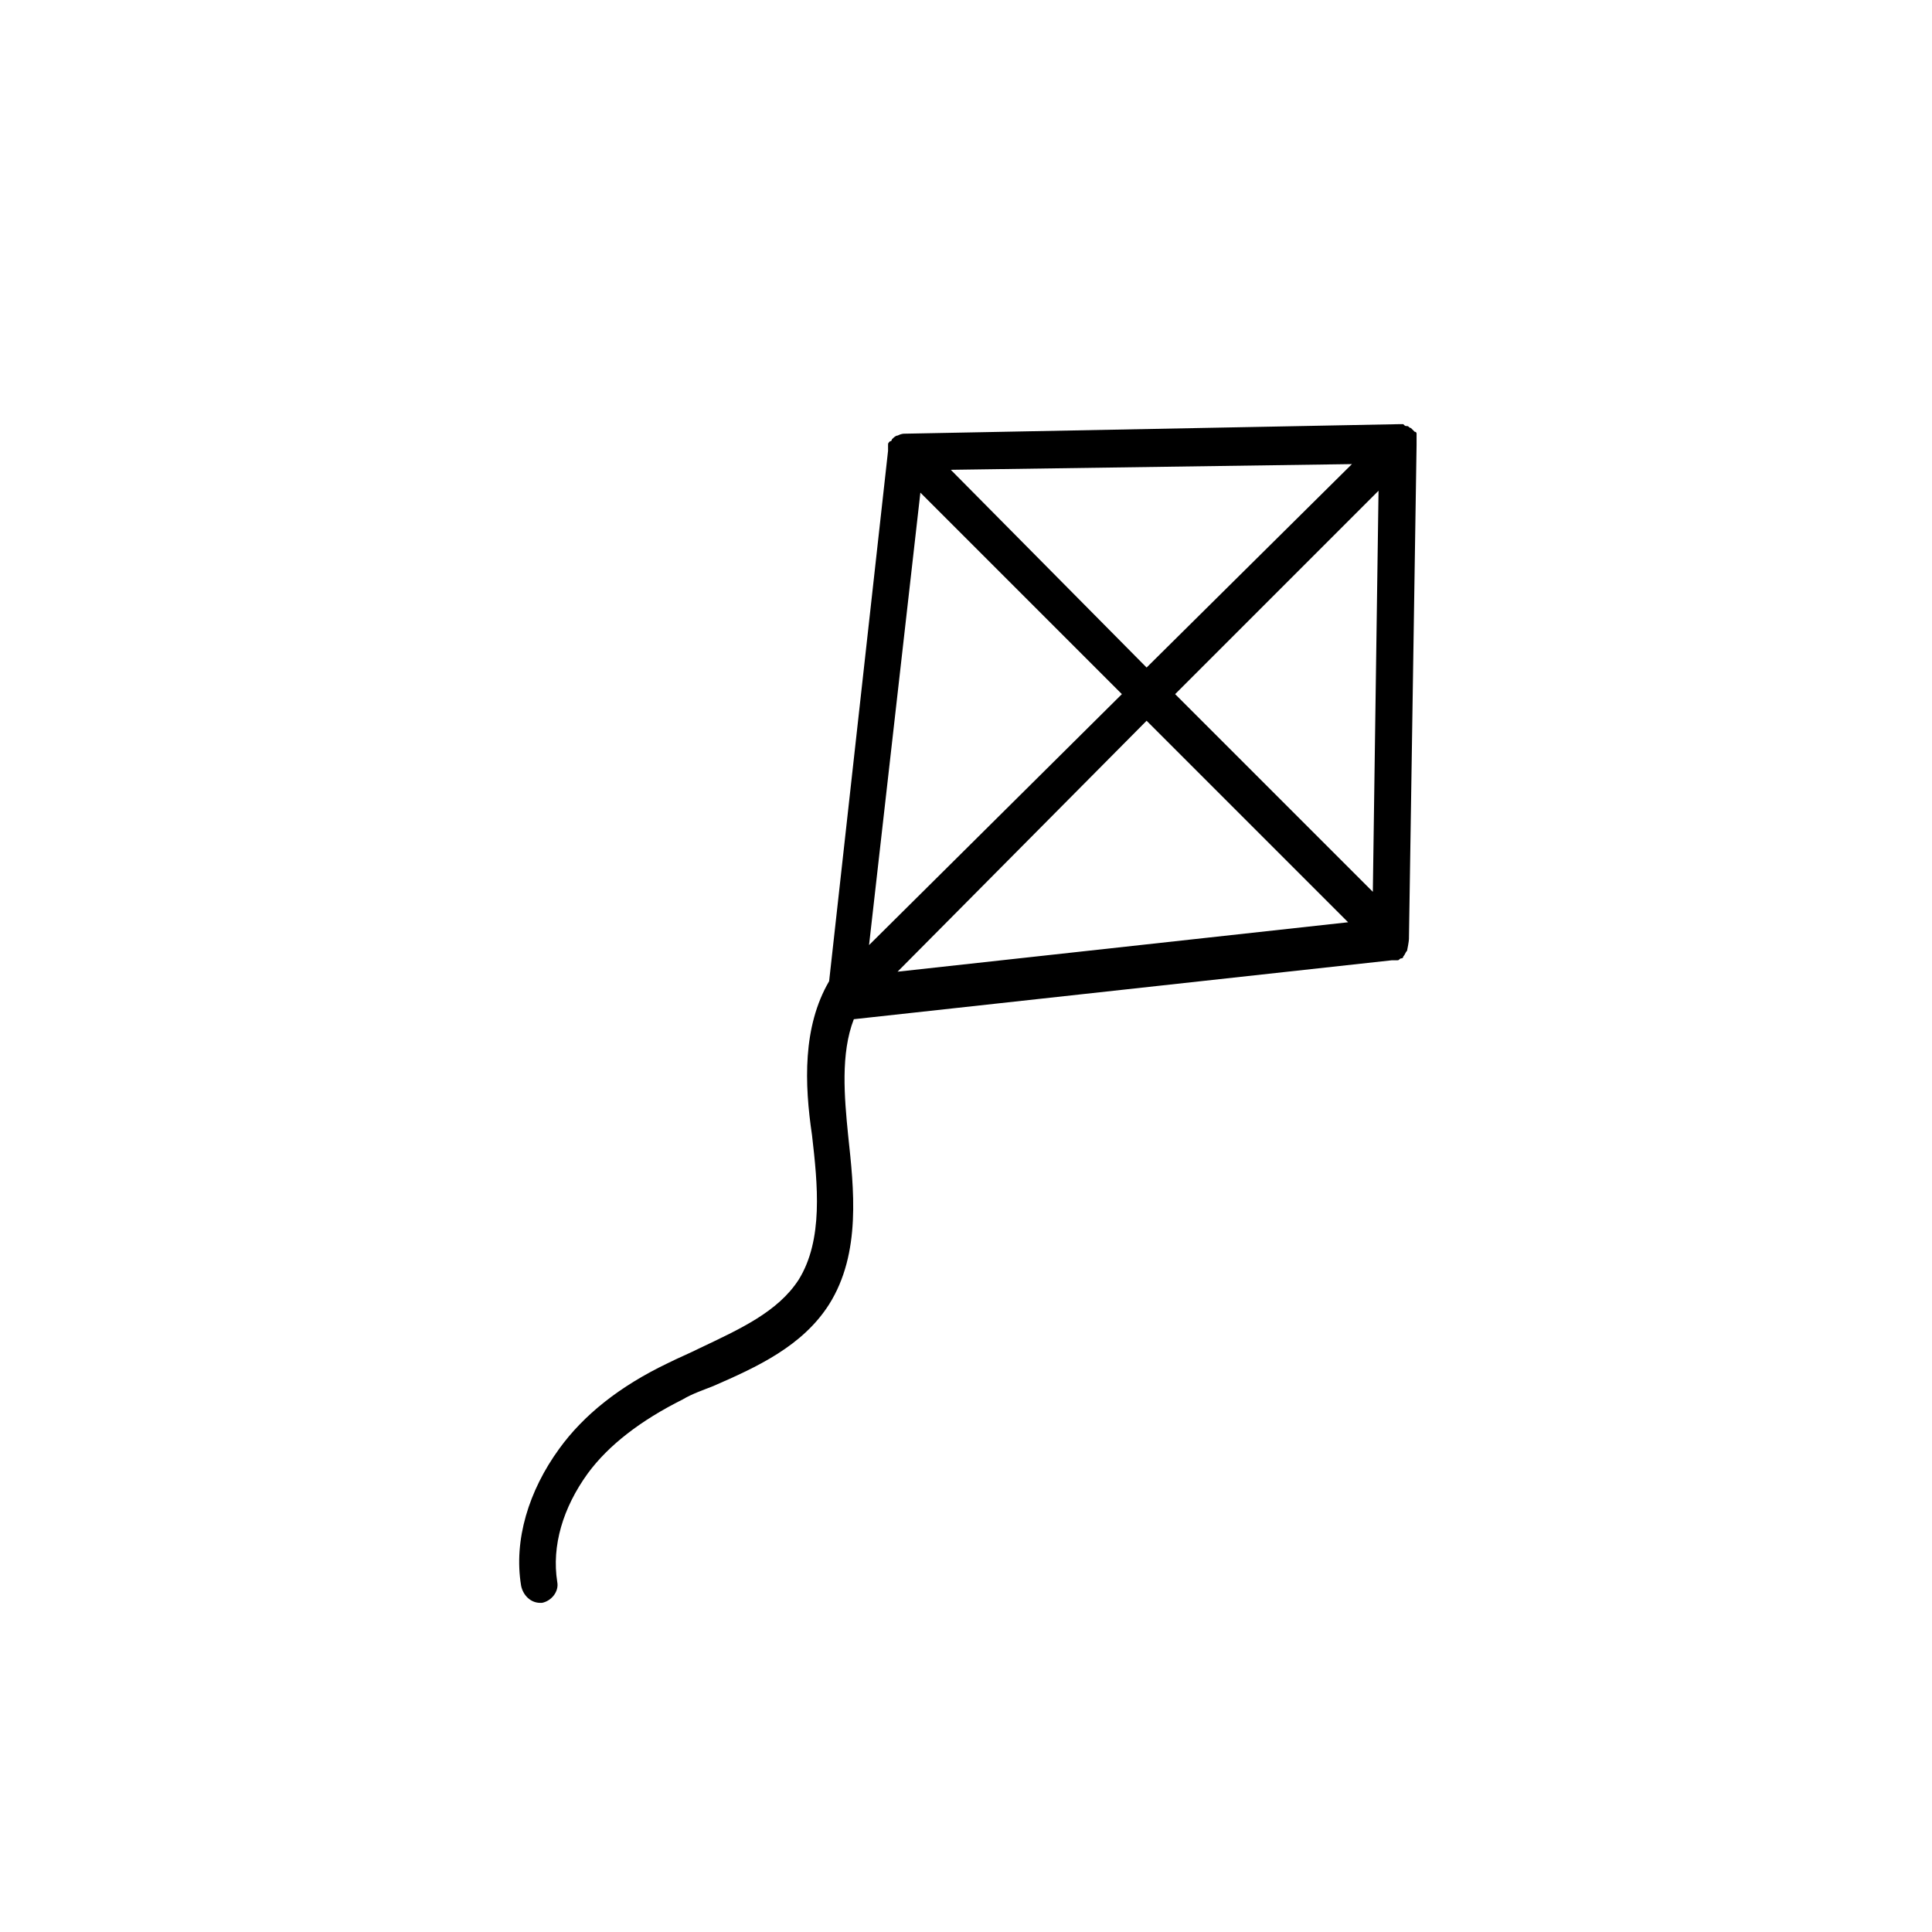 <?xml version="1.0" encoding="UTF-8"?>
<!-- Uploaded to: ICON Repo, www.svgrepo.com, Generator: ICON Repo Mixer Tools -->
<svg fill="#000000" width="800px" height="800px" version="1.1" viewBox="144 144 512 512" xmlns="http://www.w3.org/2000/svg">
 <path d="m517.39 392.44 2.016-130.49v-0.504-1.008-0.504-0.504-0.504s0-0.504-0.504-0.504l-1.008-1.008c-0.504 0-0.504-0.504-1.008-0.504-0.504 0-0.504 0-1.008-0.504h-0.504-0.504l-130.99 2.523c-0.504 0-1.008 0-2.016 0.504-0.504 0-1.008 0.504-1.512 1.008 0 0 0 0.504-0.504 0.504-0.504 0.504-0.504 0.504-0.504 1.008v1.008 0.504l-15.617 140.56c-7.055 12.09-6.551 27.207-4.535 40.809 1.512 13.098 3.023 27.711-3.527 38.289-5.543 8.566-15.617 13.098-26.199 18.137-3.023 1.512-5.543 2.519-8.566 4.031-12.594 6.047-22.168 13.602-28.719 22.672-8.062 11.082-12.09 24.184-10.078 36.273 0.504 2.519 2.519 4.535 5.039 4.535h0.504c2.519-0.504 4.535-3.023 4.031-5.543-1.512-9.574 1.512-19.648 8.062-28.719 5.543-7.559 14.105-14.105 25.191-19.648 2.519-1.512 5.543-2.519 8.062-3.527 11.586-5.039 23.68-10.578 30.73-21.664 8.566-13.602 6.551-30.73 5.039-44.84-1.008-10.078-2.016-21.664 1.512-30.73l142.58-15.617h0.504 1.008c0.504 0 0.504-0.504 1.008-0.504 0 0 0.504 0 0.504-0.504 0.504-0.504 0.504-1.008 1.008-1.512 0.508-2.519 0.508-3.023 0.508-3.527zm-61.969-64.488 53.906-53.906-1.512 106.3zm-67.512-53.402 53.402 53.402-67.004 66.504zm59.953 46.352-51.891-52.398 106.3-1.512zm0 14.105 53.402 53.402-119.4 13.098z"/>
</svg>